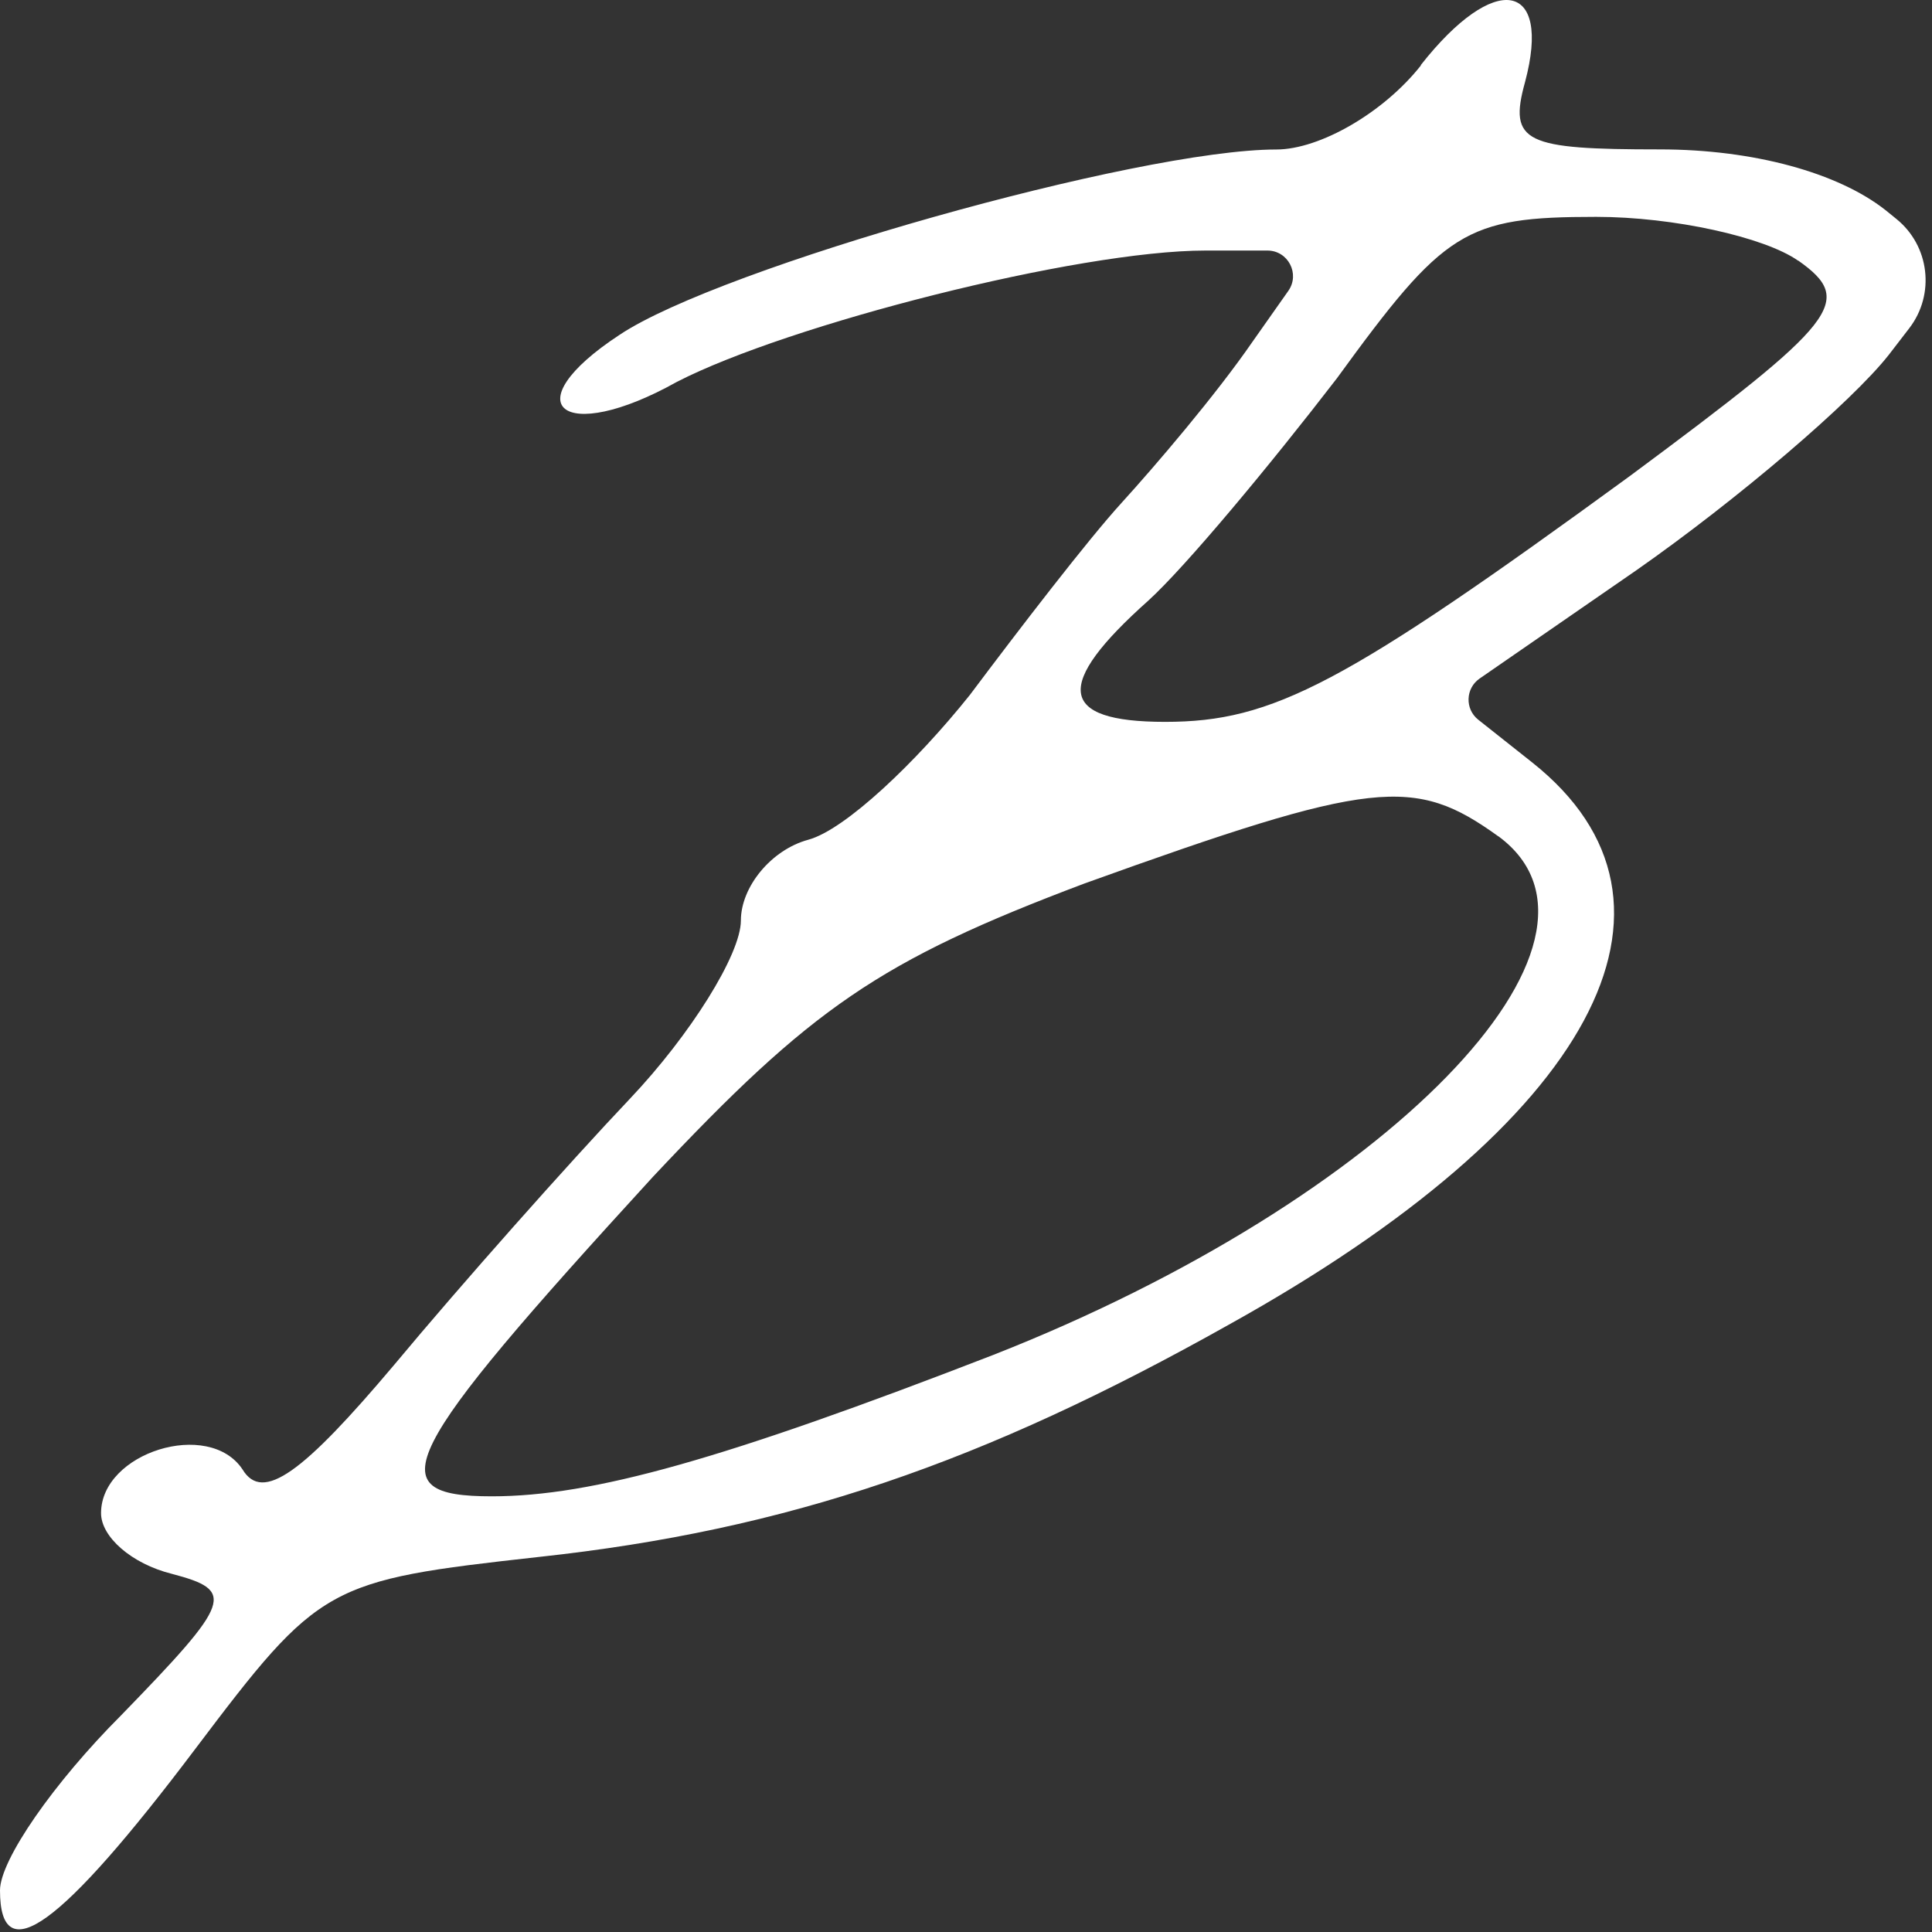 <?xml version="1.0" encoding="UTF-8"?> <svg xmlns="http://www.w3.org/2000/svg" width="187" height="187" viewBox="0 0 187 187" fill="none"><rect x="0" y="0" width="187" height="187" fill="#333333" stroke="none"/><path d="M137.51 6.31C144.68 -2.82 150.22 -1.84 147.611 7.94C145.981 13.81 147.611 14.46 160.651 14.46C169.78 14.46 177.931 16.74 182.49 20.33L183.55 21.19C186.77 23.79 187.32 28.49 184.8 31.77L182.821 34.34C179.241 38.9 168.16 48.36 158.38 55.2L143.21 65.68C141.84 66.63 141.78 68.63 143.08 69.66L148.281 73.78C165.56 87.47 154.15 108.66 118.95 128.21C95.16 141.57 76.26 148.09 52.14 150.7C31.61 152.98 30.96 153.311 18.9 169.281C5.87 186.56 0 190.79 0 182.97C0 180.03 5.211 172.54 11.73 166.02C22.49 154.94 22.81 153.96 16.62 152.33C12.71 151.35 9.78 148.74 9.78 146.46C9.78 140.59 20.21 137.33 23.47 142.22C25.43 145.48 29.34 142.55 38.14 132.12C44.65 124.3 55.08 112.56 60.95 106.37C66.82 100.18 71.71 92.36 71.71 89.1C71.71 85.84 74.651 82.25 78.231 81.28C81.811 80.31 88.66 73.79 93.87 67.27C98.76 60.75 105.28 52.27 108.54 48.69C111.8 45.109 117.66 38.26 121.25 33.05L124.7 28.151C125.85 26.511 124.68 24.25 122.67 24.25H116.691C104.301 24.25 76.28 31.42 65.52 36.96C54.44 43.16 49.551 39.24 59.98 32.401C69.751 25.881 110.171 14.47 123.531 14.47C127.76 14.47 133.95 10.88 137.54 6.32L137.51 6.31ZM145.04 80.96C136.89 75.09 132.98 75.42 104.95 85.52C85.07 93.01 78.55 97.57 63.23 113.87C38.461 140.92 36.51 144.83 47.59 144.83C57.37 144.83 70.08 141.24 96.15 131.14C134.28 116.15 158.73 91.05 145.04 80.95V80.96ZM154.49 20.99C141.77 20.99 139.82 22.29 129.39 36.63C122.87 45.1 114.73 54.88 111.14 58.14C102.01 66.28 102.34 69.87 112.77 69.87C123.2 69.87 130.05 66.29 157.75 46.08C177.96 31.09 179.59 29.13 174.05 25.22L174.04 25.23C170.79 22.95 161.99 20.99 154.49 20.99Z" fill="white"></path></svg> 
